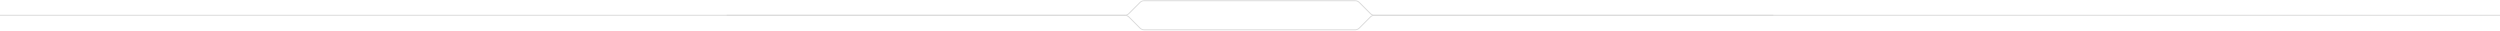 <svg width="3440" height="42" viewBox="0 0 3440 42" fill="none" xmlns="http://www.w3.org/2000/svg">
<path d="M1000 21H1547.69C1549.81 21 1551.84 21.843 1553.34 23.343L1568.66 38.657C1570.16 40.157 1572.19 41 1574.31 41H1864.69C1866.81 41 1868.84 40.157 1870.34 38.657L1885.66 23.343C1887.16 21.843 1889.19 21 1891.31 21L2440 21" stroke="#D9D9D9" stroke-width="1.25"/>
<path d="M0 21L1547.69 21C1549.81 21 1551.84 20.157 1553.34 18.657L1568.66 3.343C1570.16 1.843 1572.19 1 1574.31 1L1864.69 1C1866.81 1 1868.84 1.843 1870.34 3.343L1885.66 18.657C1887.16 20.157 1889.19 21 1891.31 21H3440" stroke="#D9D9D9" stroke-width="1.25"/>
</svg>
